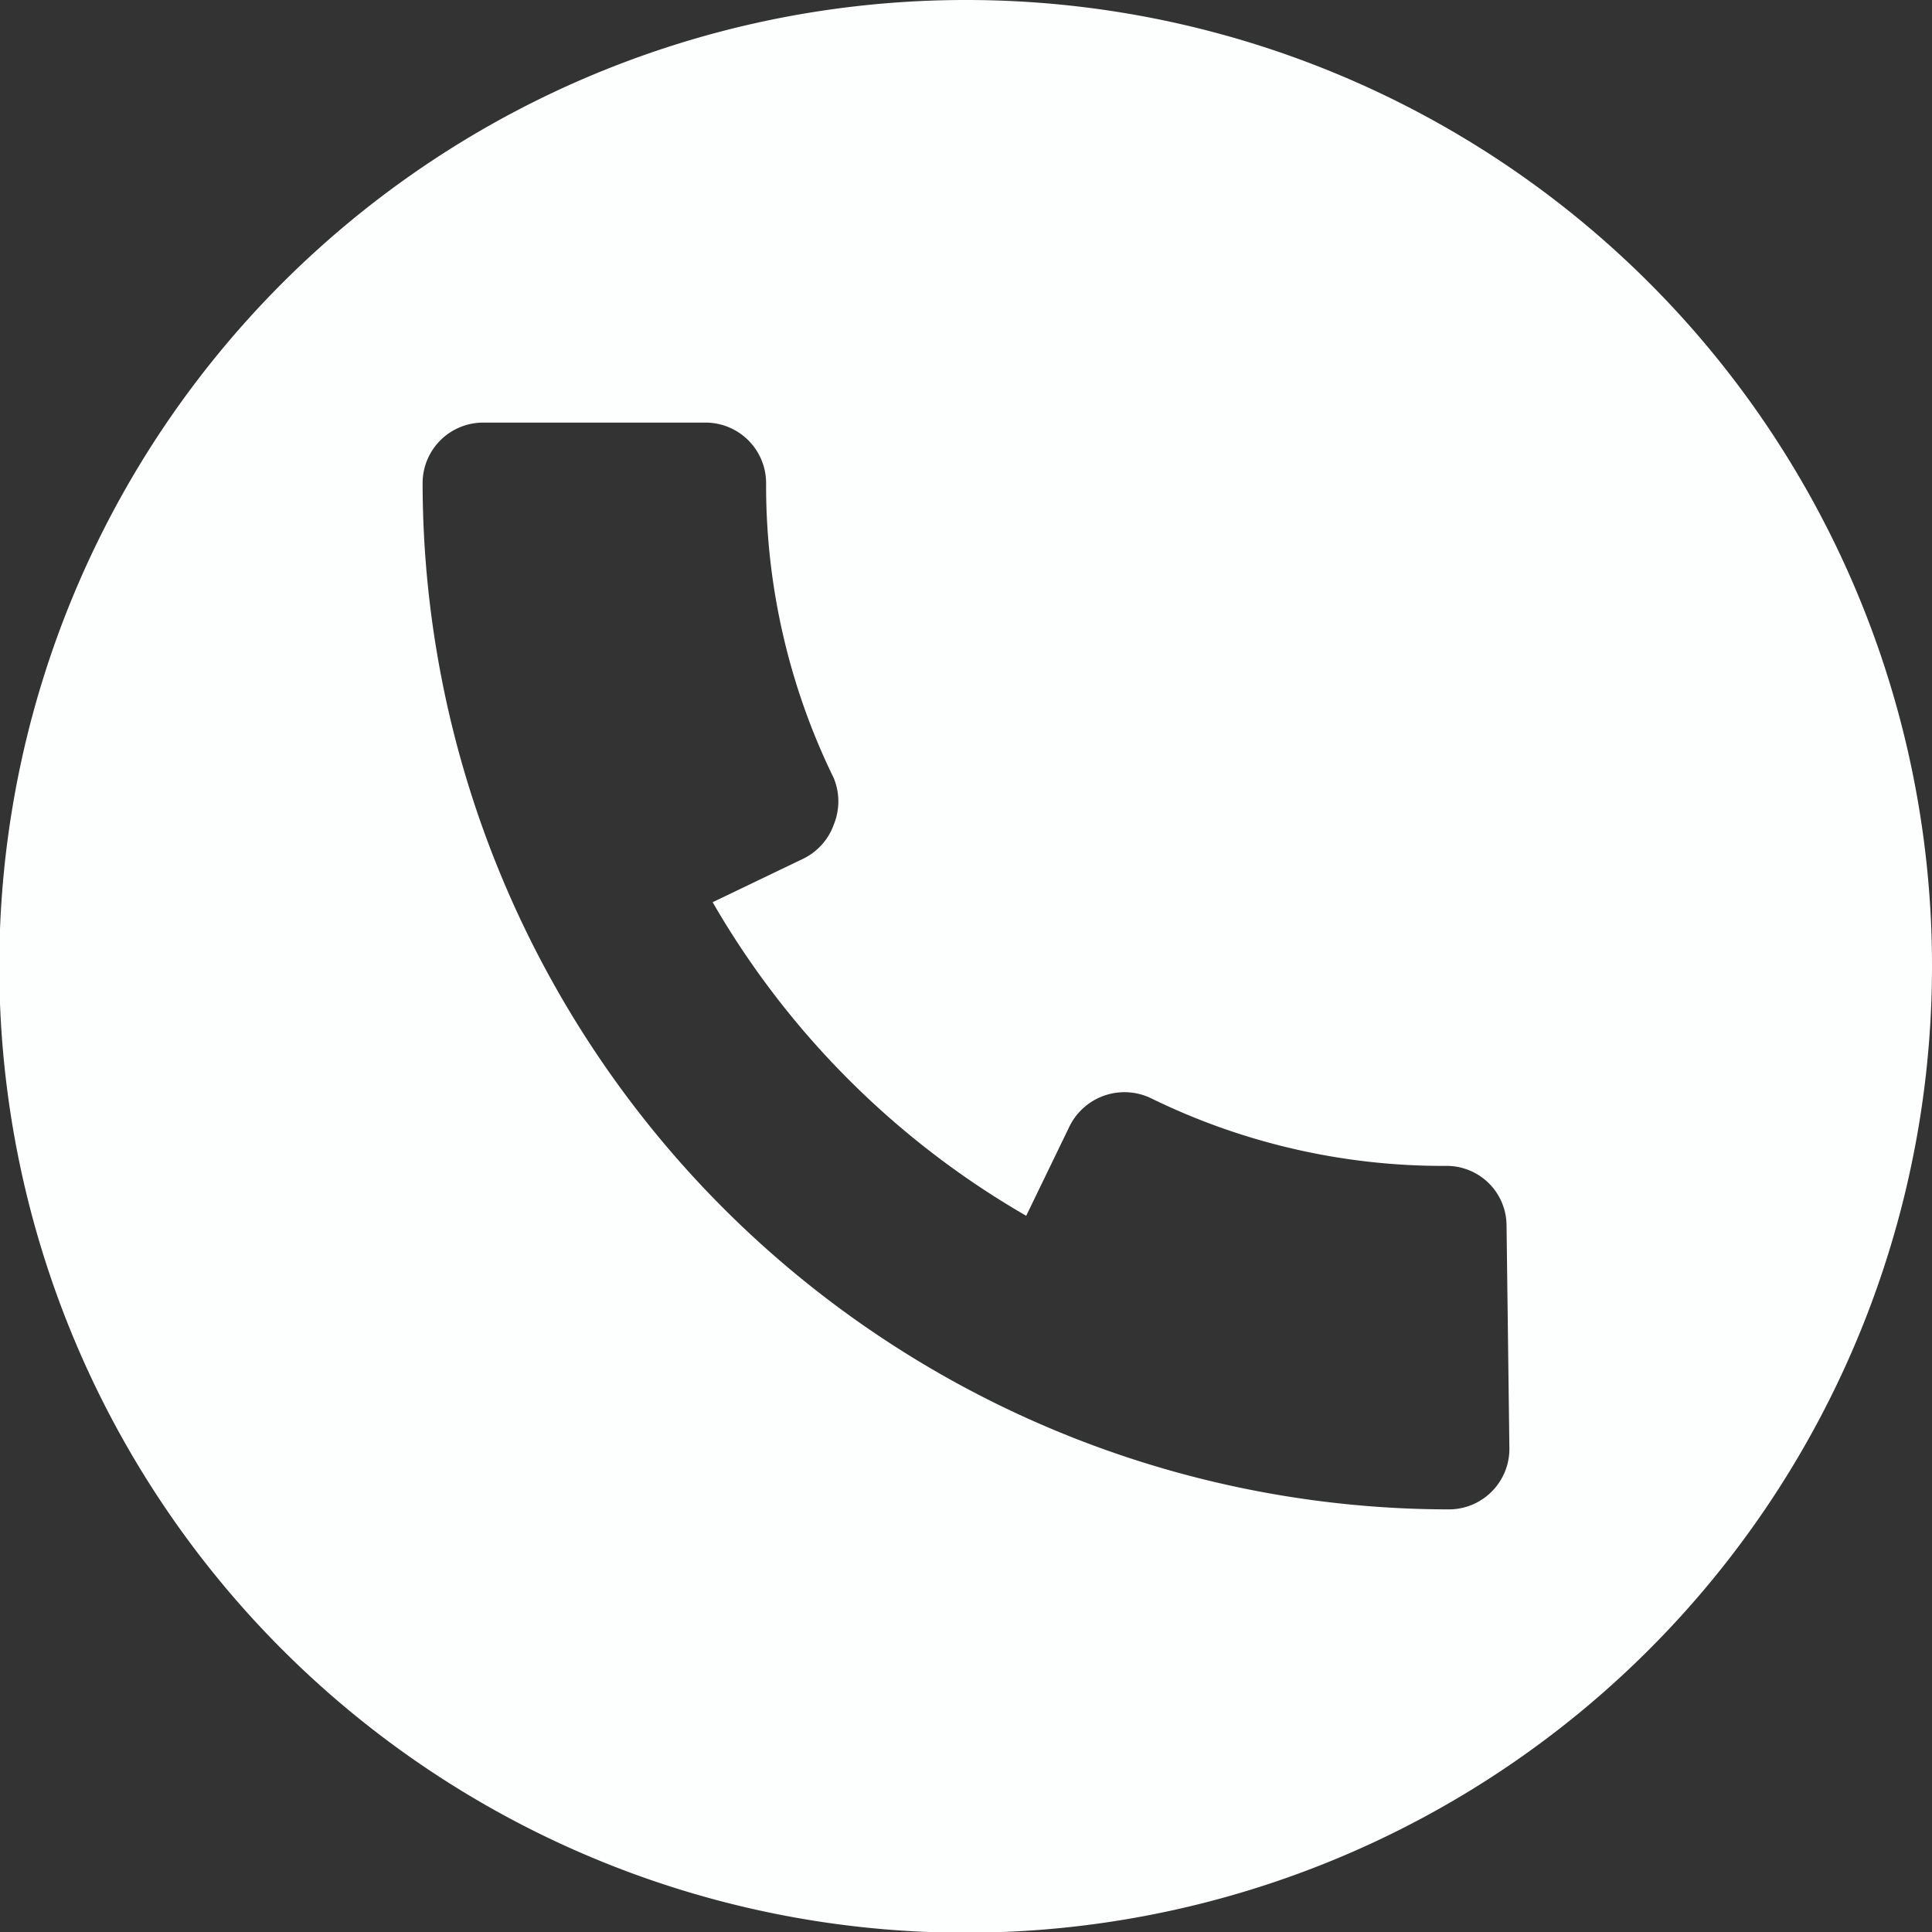 <?xml version="1.0" encoding="UTF-8"?> <svg xmlns="http://www.w3.org/2000/svg" viewBox="0 0 27.11 27.11"><rect x="0" y="0" width="27.11" height="27.11" fill="#333333" stroke="none"/><defs><style>.cls-1{fill:#fdfefe;}</style></defs><g id="圖層_2" data-name="圖層 2"><g id="Layer_1" data-name="Layer 1"><path class="cls-1" d="M13.55,0A13.56,13.56,0,1,0,27.11,13.55,13.55,13.55,0,0,0,13.55,0Zm7.63,20.33a.85.85,0,0,1-.85.85A14.42,14.42,0,0,1,5.93,6.78a.85.85,0,0,1,.85-.85H9.9a.85.85,0,0,1,.85.85,9.35,9.35,0,0,0,.95,4.14.86.86,0,0,1,0,.65.85.85,0,0,1-.43.48L10,12.66a12,12,0,0,0,4.4,4.4l.61-1.26a.86.86,0,0,1,1.14-.39,9.31,9.31,0,0,0,4.14.95.84.84,0,0,1,.85.84Z"></path></g></g></svg> 